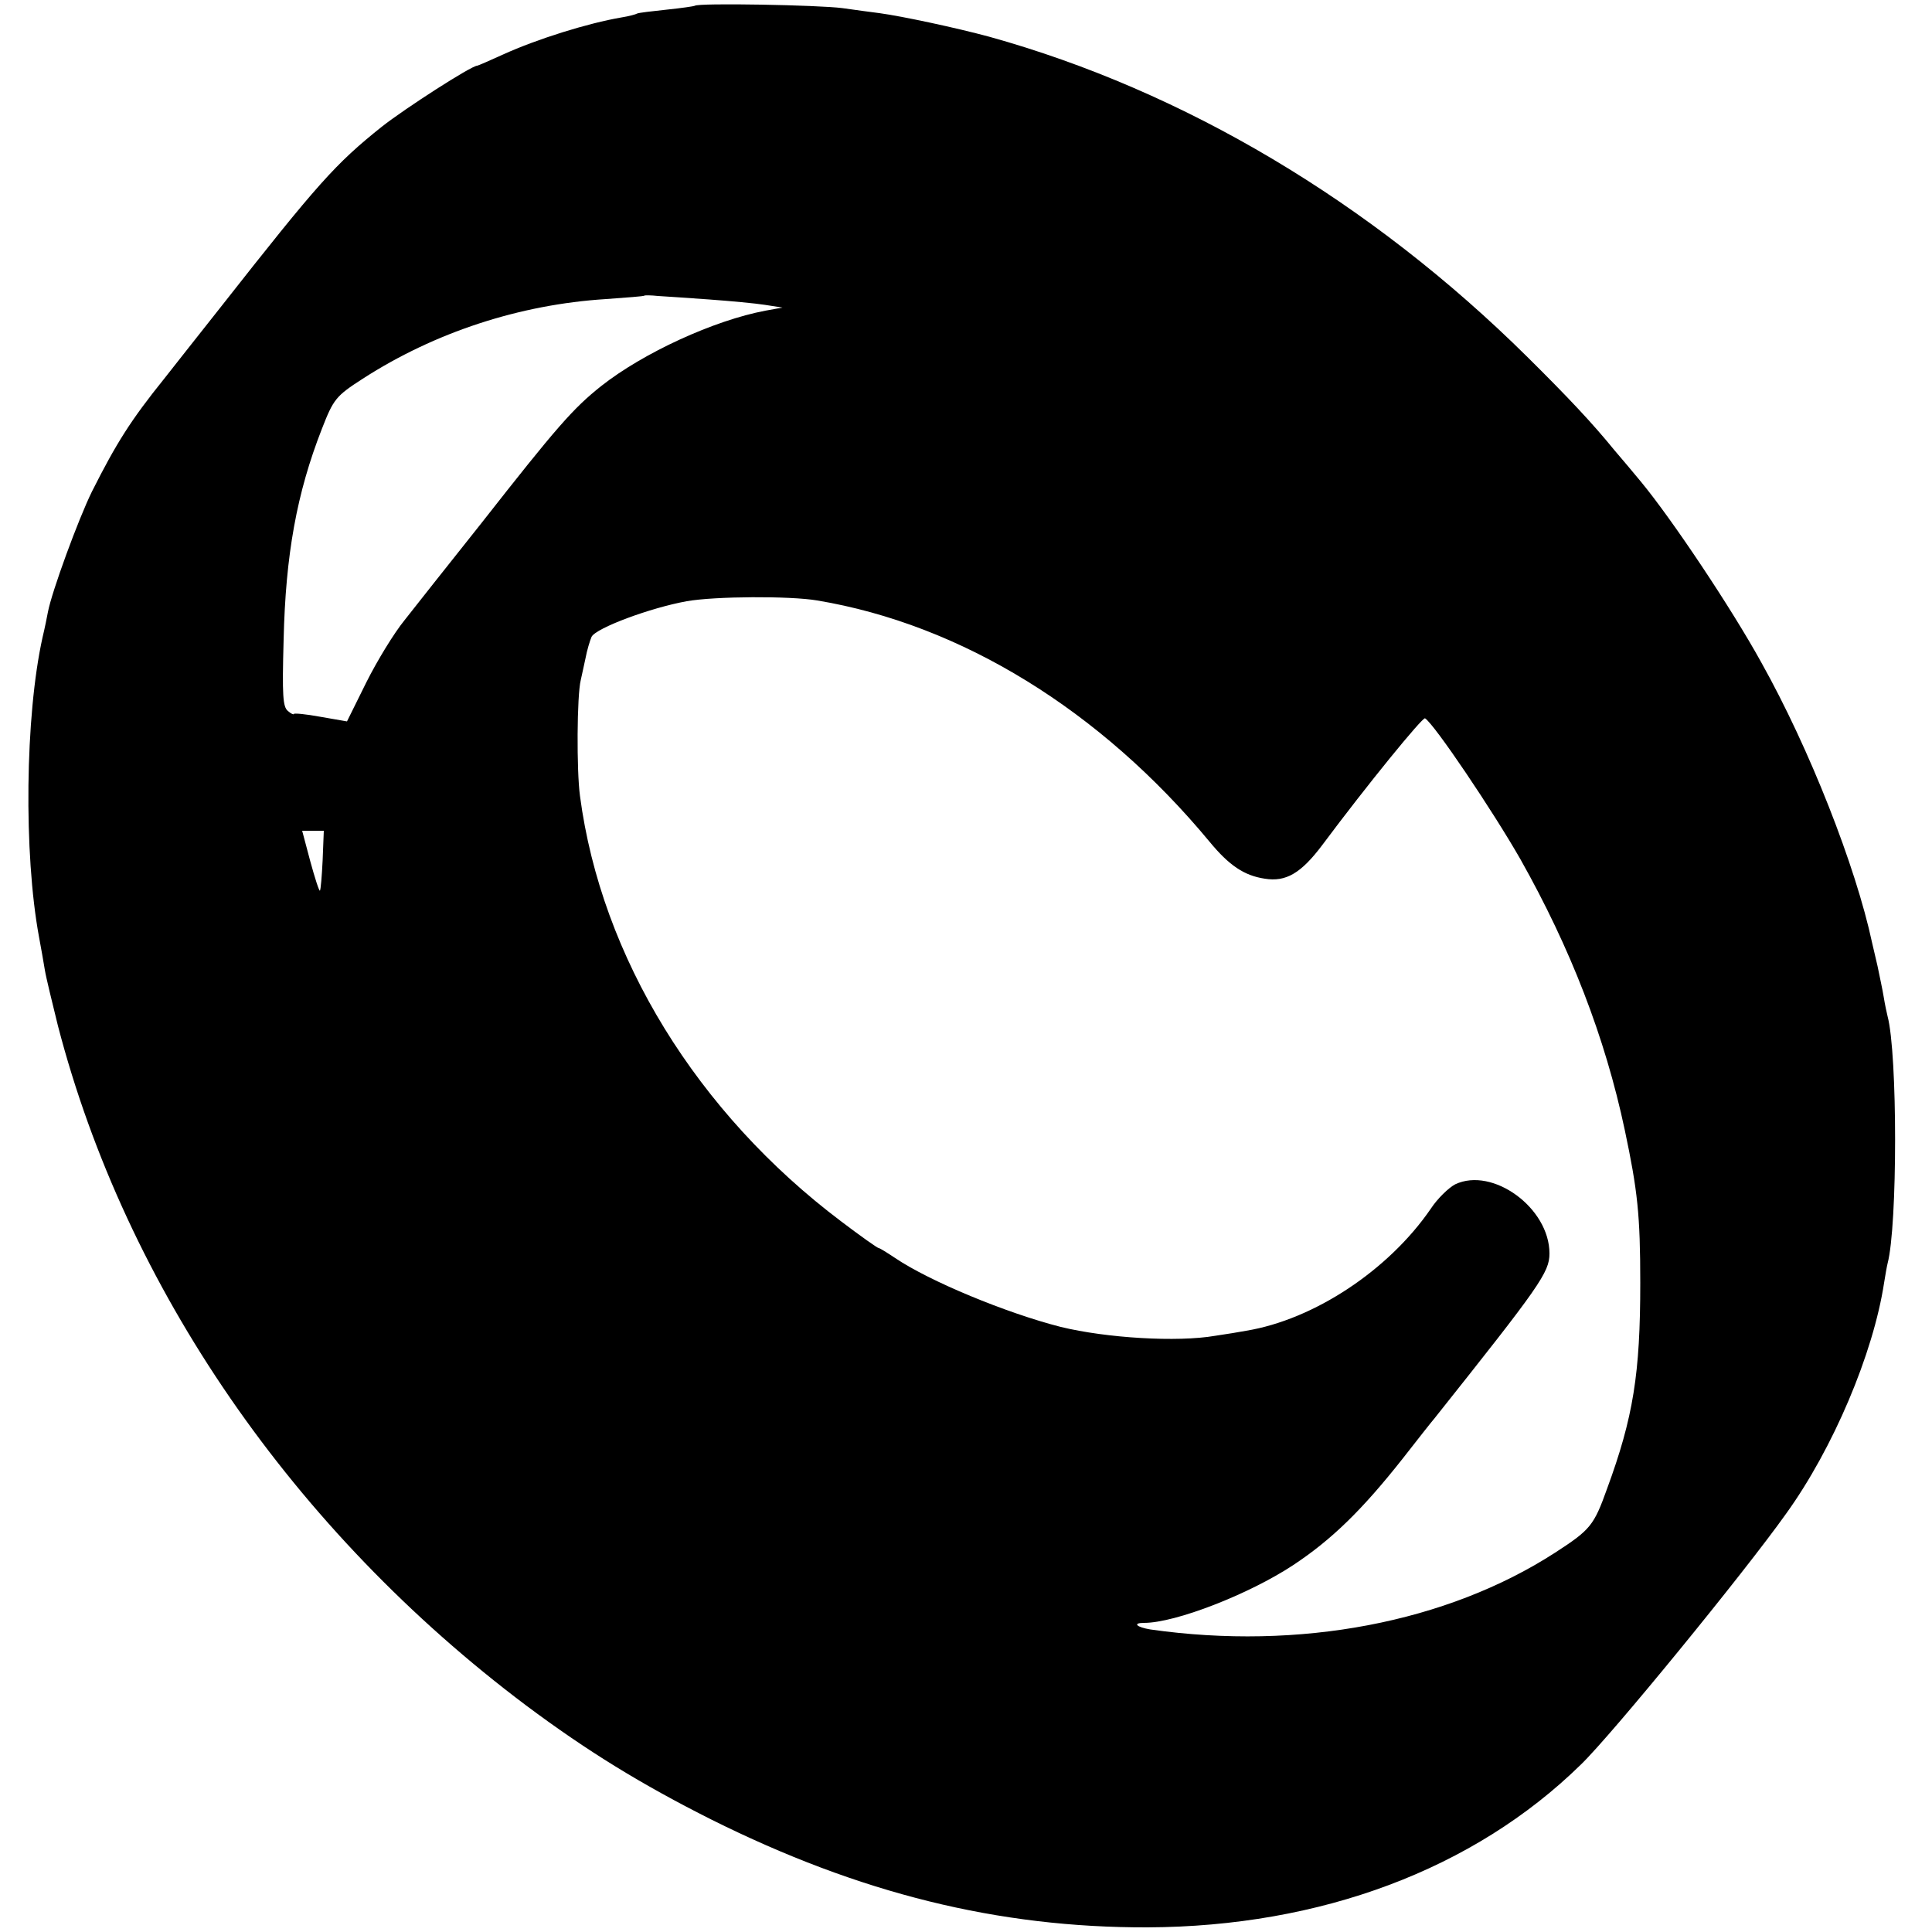 <?xml version="1.0" standalone="no"?>
<!DOCTYPE svg PUBLIC "-//W3C//DTD SVG 20010904//EN"
 "http://www.w3.org/TR/2001/REC-SVG-20010904/DTD/svg10.dtd">
<svg version="1.0" xmlns="http://www.w3.org/2000/svg"
 width="500pt" height="500pt" viewBox="0 0 500 500"
 preserveAspectRatio="xMidYMid meet">
<g transform="translate(0,500) scale(0.1,-0.1)"
fill="#000000" stroke="none">
<path d="M1798 4985 c-1 -1 -34 -6 -73 -10 -38 -4 -72 -8 -76 -10 -3 -2 -21
-7 -40 -10 -88 -15 -219 -56 -307 -96 -35 -16 -65 -29 -67 -29 -15 0 -186
-110 -247 -158 -120 -96 -164 -145 -417 -467 -52 -66 -118 -149 -146 -185 -87
-108 -124 -167 -187 -292 -35 -71 -104 -259 -114 -312 -2 -11 -8 -41 -14 -66
-45 -203 -49 -559 -9 -775 5 -27 12 -66 15 -85 3 -19 19 -84 34 -145 176 -677
610 -1307 1212 -1759 158 -118 298 -204 479 -295 383 -191 742 -280 1129 -279
448 2 844 150 1121 421 79 76 423 497 531 649 122 169 226 415 254 598 3 19 7
42 9 50 26 98 26 543 0 640 -2 8 -7 31 -10 50 -3 19 -11 55 -16 80 -6 25 -12
52 -14 60 -42 197 -162 503 -287 726 -76 138 -230 369 -311 467 -19 23 -50 60
-69 82 -57 70 -119 136 -225 241 -405 401 -889 689 -1393 829 -85 23 -225 53
-284 61 -17 2 -60 8 -96 13 -60 8 -374 14 -382 6z m37 -760 c55 -4 120 -10
145 -14 l45 -7 -44 -8 c-133 -25 -316 -109 -425 -195 -73 -58 -115 -106 -311
-356 -83 -104 -172 -217 -198 -250 -27 -33 -71 -105 -99 -161 l-50 -101 -69
12 c-38 7 -69 10 -69 7 0 -2 -7 1 -15 8 -13 11 -15 39 -11 184 5 220 34 380
99 546 30 77 36 85 106 130 186 120 406 192 629 206 53 4 98 7 100 9 1 1 17 1
35 -1 17 -1 77 -5 132 -9z m280 -779 c372 -62 733 -284 1015 -624 51 -62 90
-88 143 -96 55 -9 94 14 149 87 117 157 260 332 266 328 24 -15 175 -239 247
-365 129 -229 219 -460 270 -701 33 -156 40 -219 40 -395 0 -235 -18 -348 -86
-533 -34 -95 -43 -106 -134 -165 -280 -181 -662 -254 -1048 -199 -36 6 -47 17
-16 17 81 0 271 74 385 149 100 66 179 143 284 276 39 50 76 97 83 105 272
342 297 377 297 426 0 118 -147 225 -244 179 -17 -9 -46 -37 -63 -63 -109
-159 -302 -287 -478 -316 -16 -3 -52 -9 -80 -13 -98 -17 -281 -6 -400 23 -141
36 -339 118 -428 178 -21 14 -40 26 -43 26 -3 0 -47 31 -97 69 -373 281 -621
684 -676 1101 -9 66 -8 260 2 300 2 8 7 33 12 55 4 22 12 48 16 57 12 23 152
75 246 92 73 13 268 14 338 2z m-1280 -672 c-2 -41 -5 -77 -7 -79 -2 -2 -13
32 -25 76 l-21 79 28 0 28 0 -3 -76z"/>
</g>
</svg>
